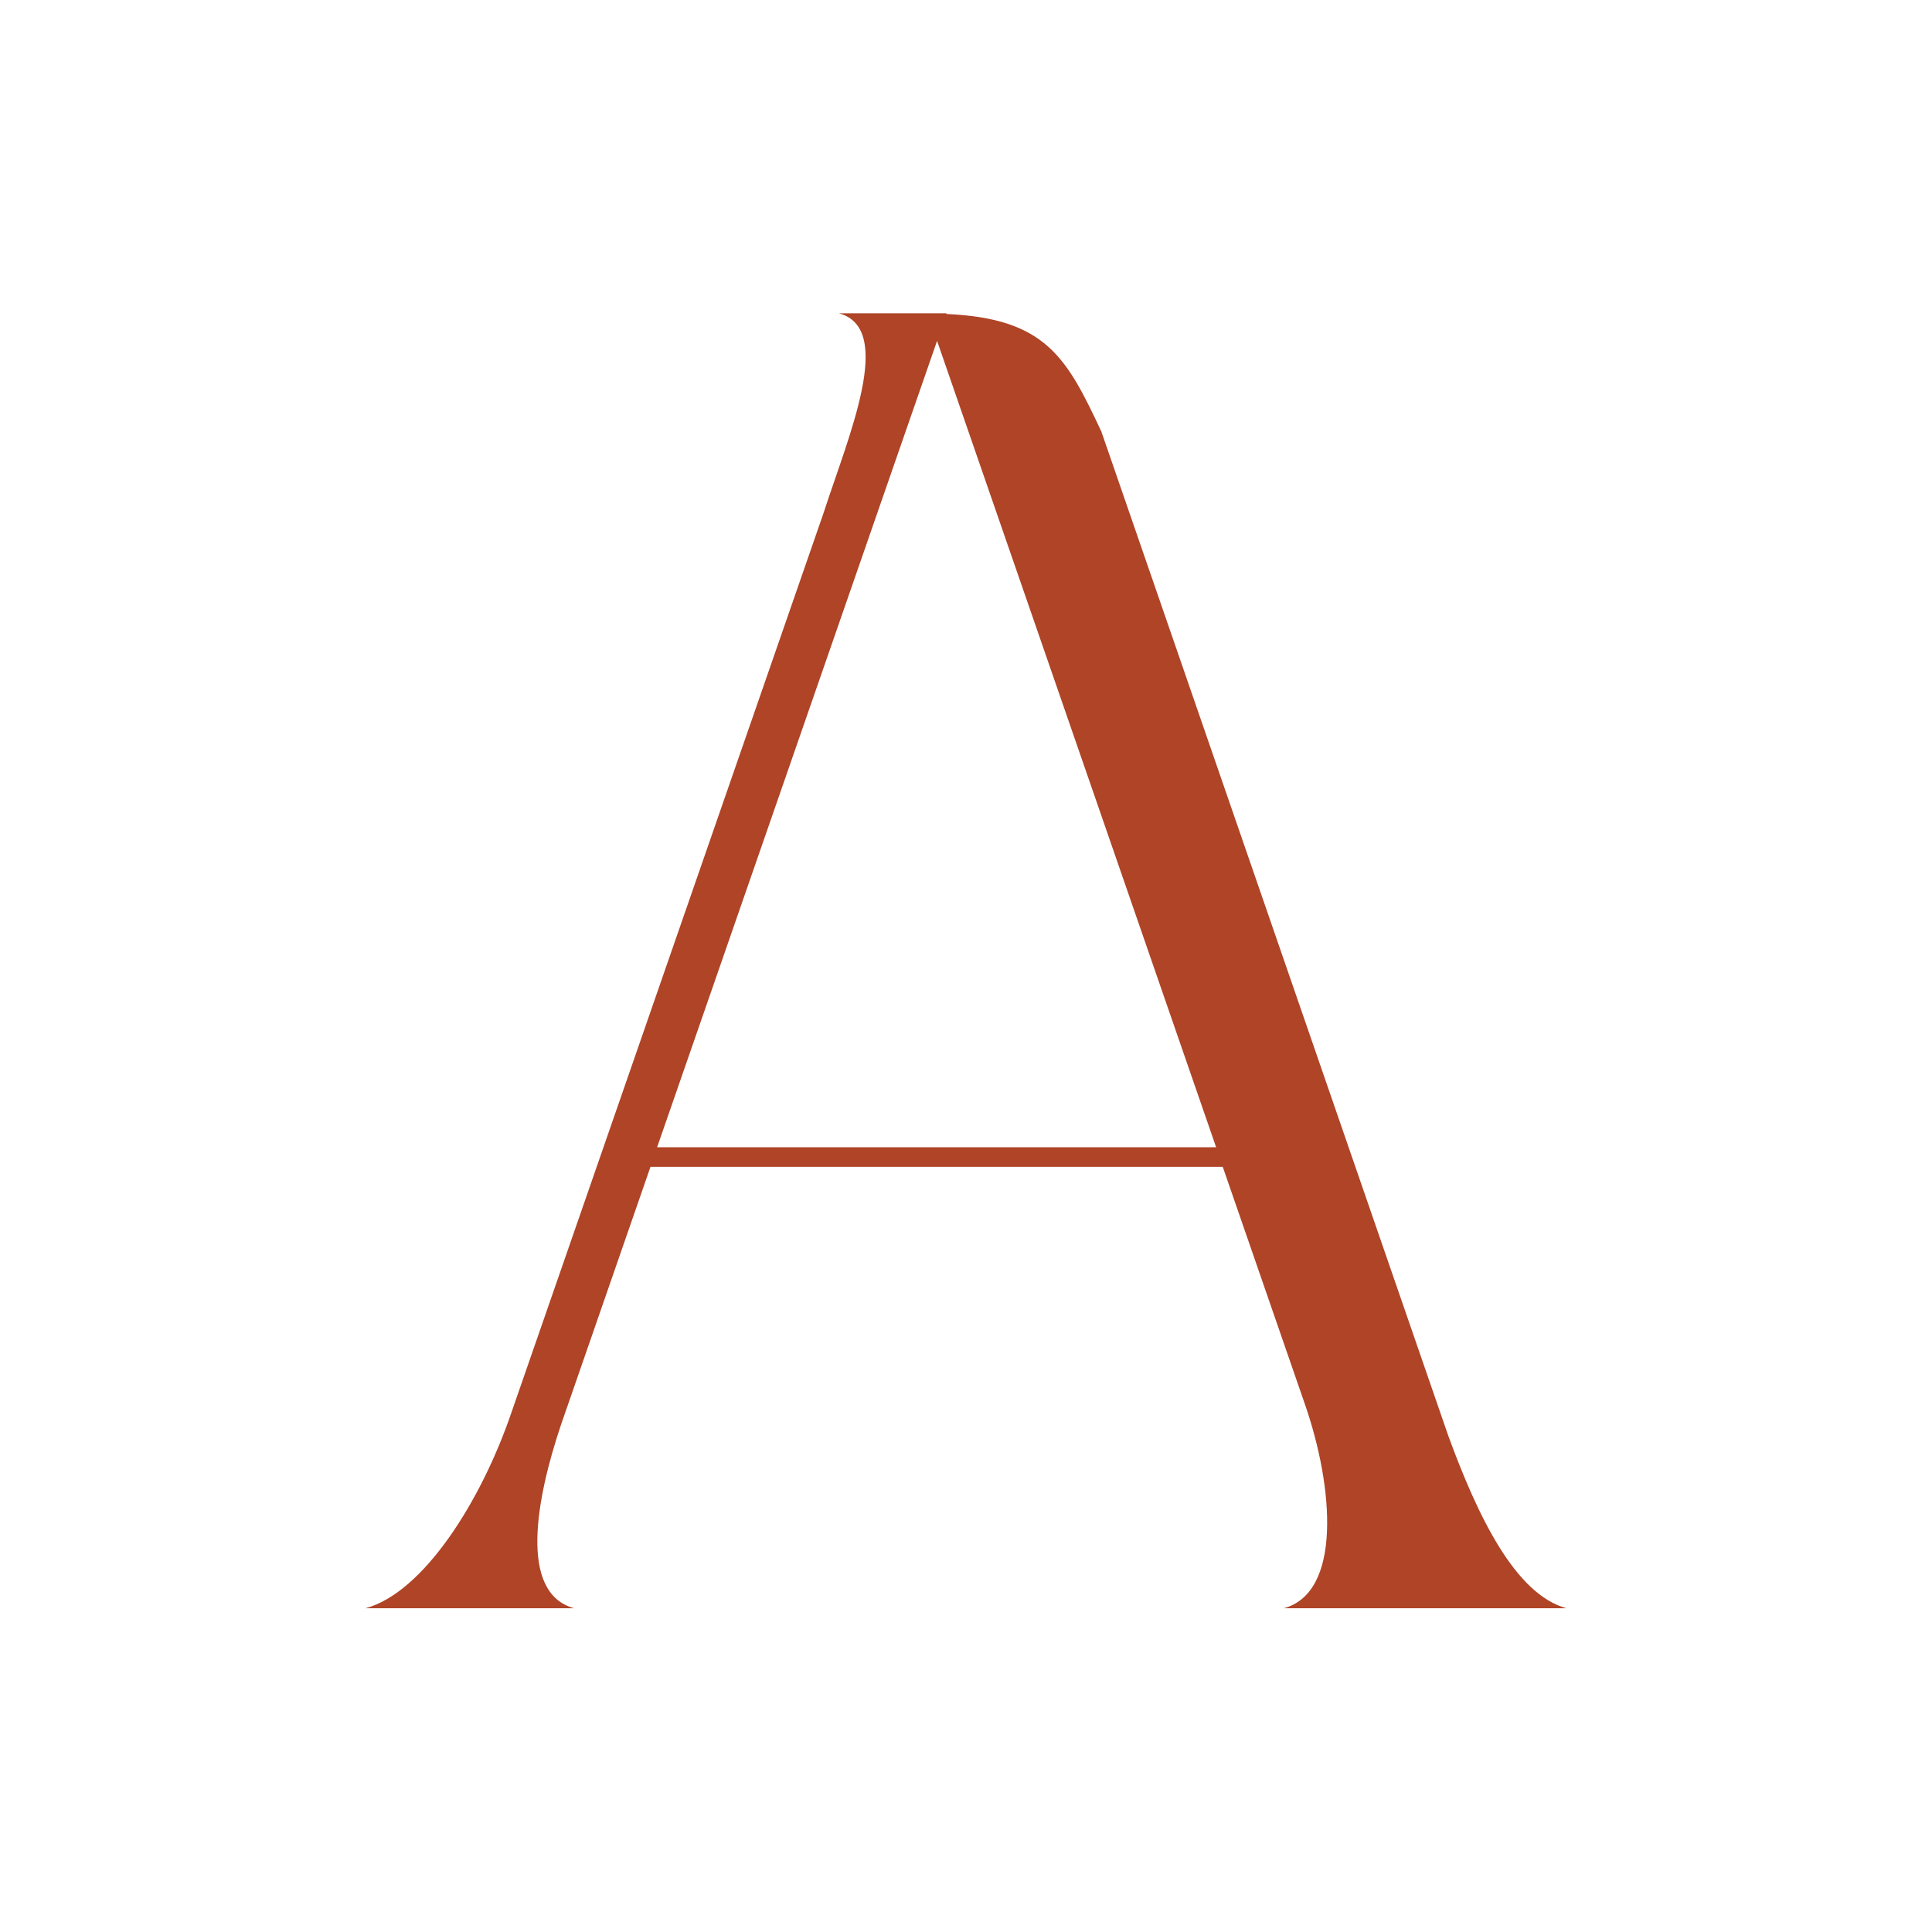 <?xml version="1.0" encoding="UTF-8"?> <svg xmlns="http://www.w3.org/2000/svg" width="185" height="185" viewBox="0 0 185 185" fill="none"><rect width="185" height="185" fill="white"></rect><path d="M62.921 109.857H116.451L89.73 32.641L62.921 109.857ZM90.624 30.022V30.066C100.156 30.484 102.141 34.247 105.457 41.311L138.679 137.474C141.471 145.11 145.07 152.658 150 154H122.93C128.47 152.504 127.75 142.491 124.936 134.415L117.084 111.728H62.288L53.738 136.374C51.36 143.415 49.615 152.548 54.981 154H35C40.541 152.504 46.081 143.746 48.982 135.229L78.845 49.167C81.266 41.707 85.738 31.452 80.328 30H90.624V30.022Z" fill="#AF4427"></path></svg> 